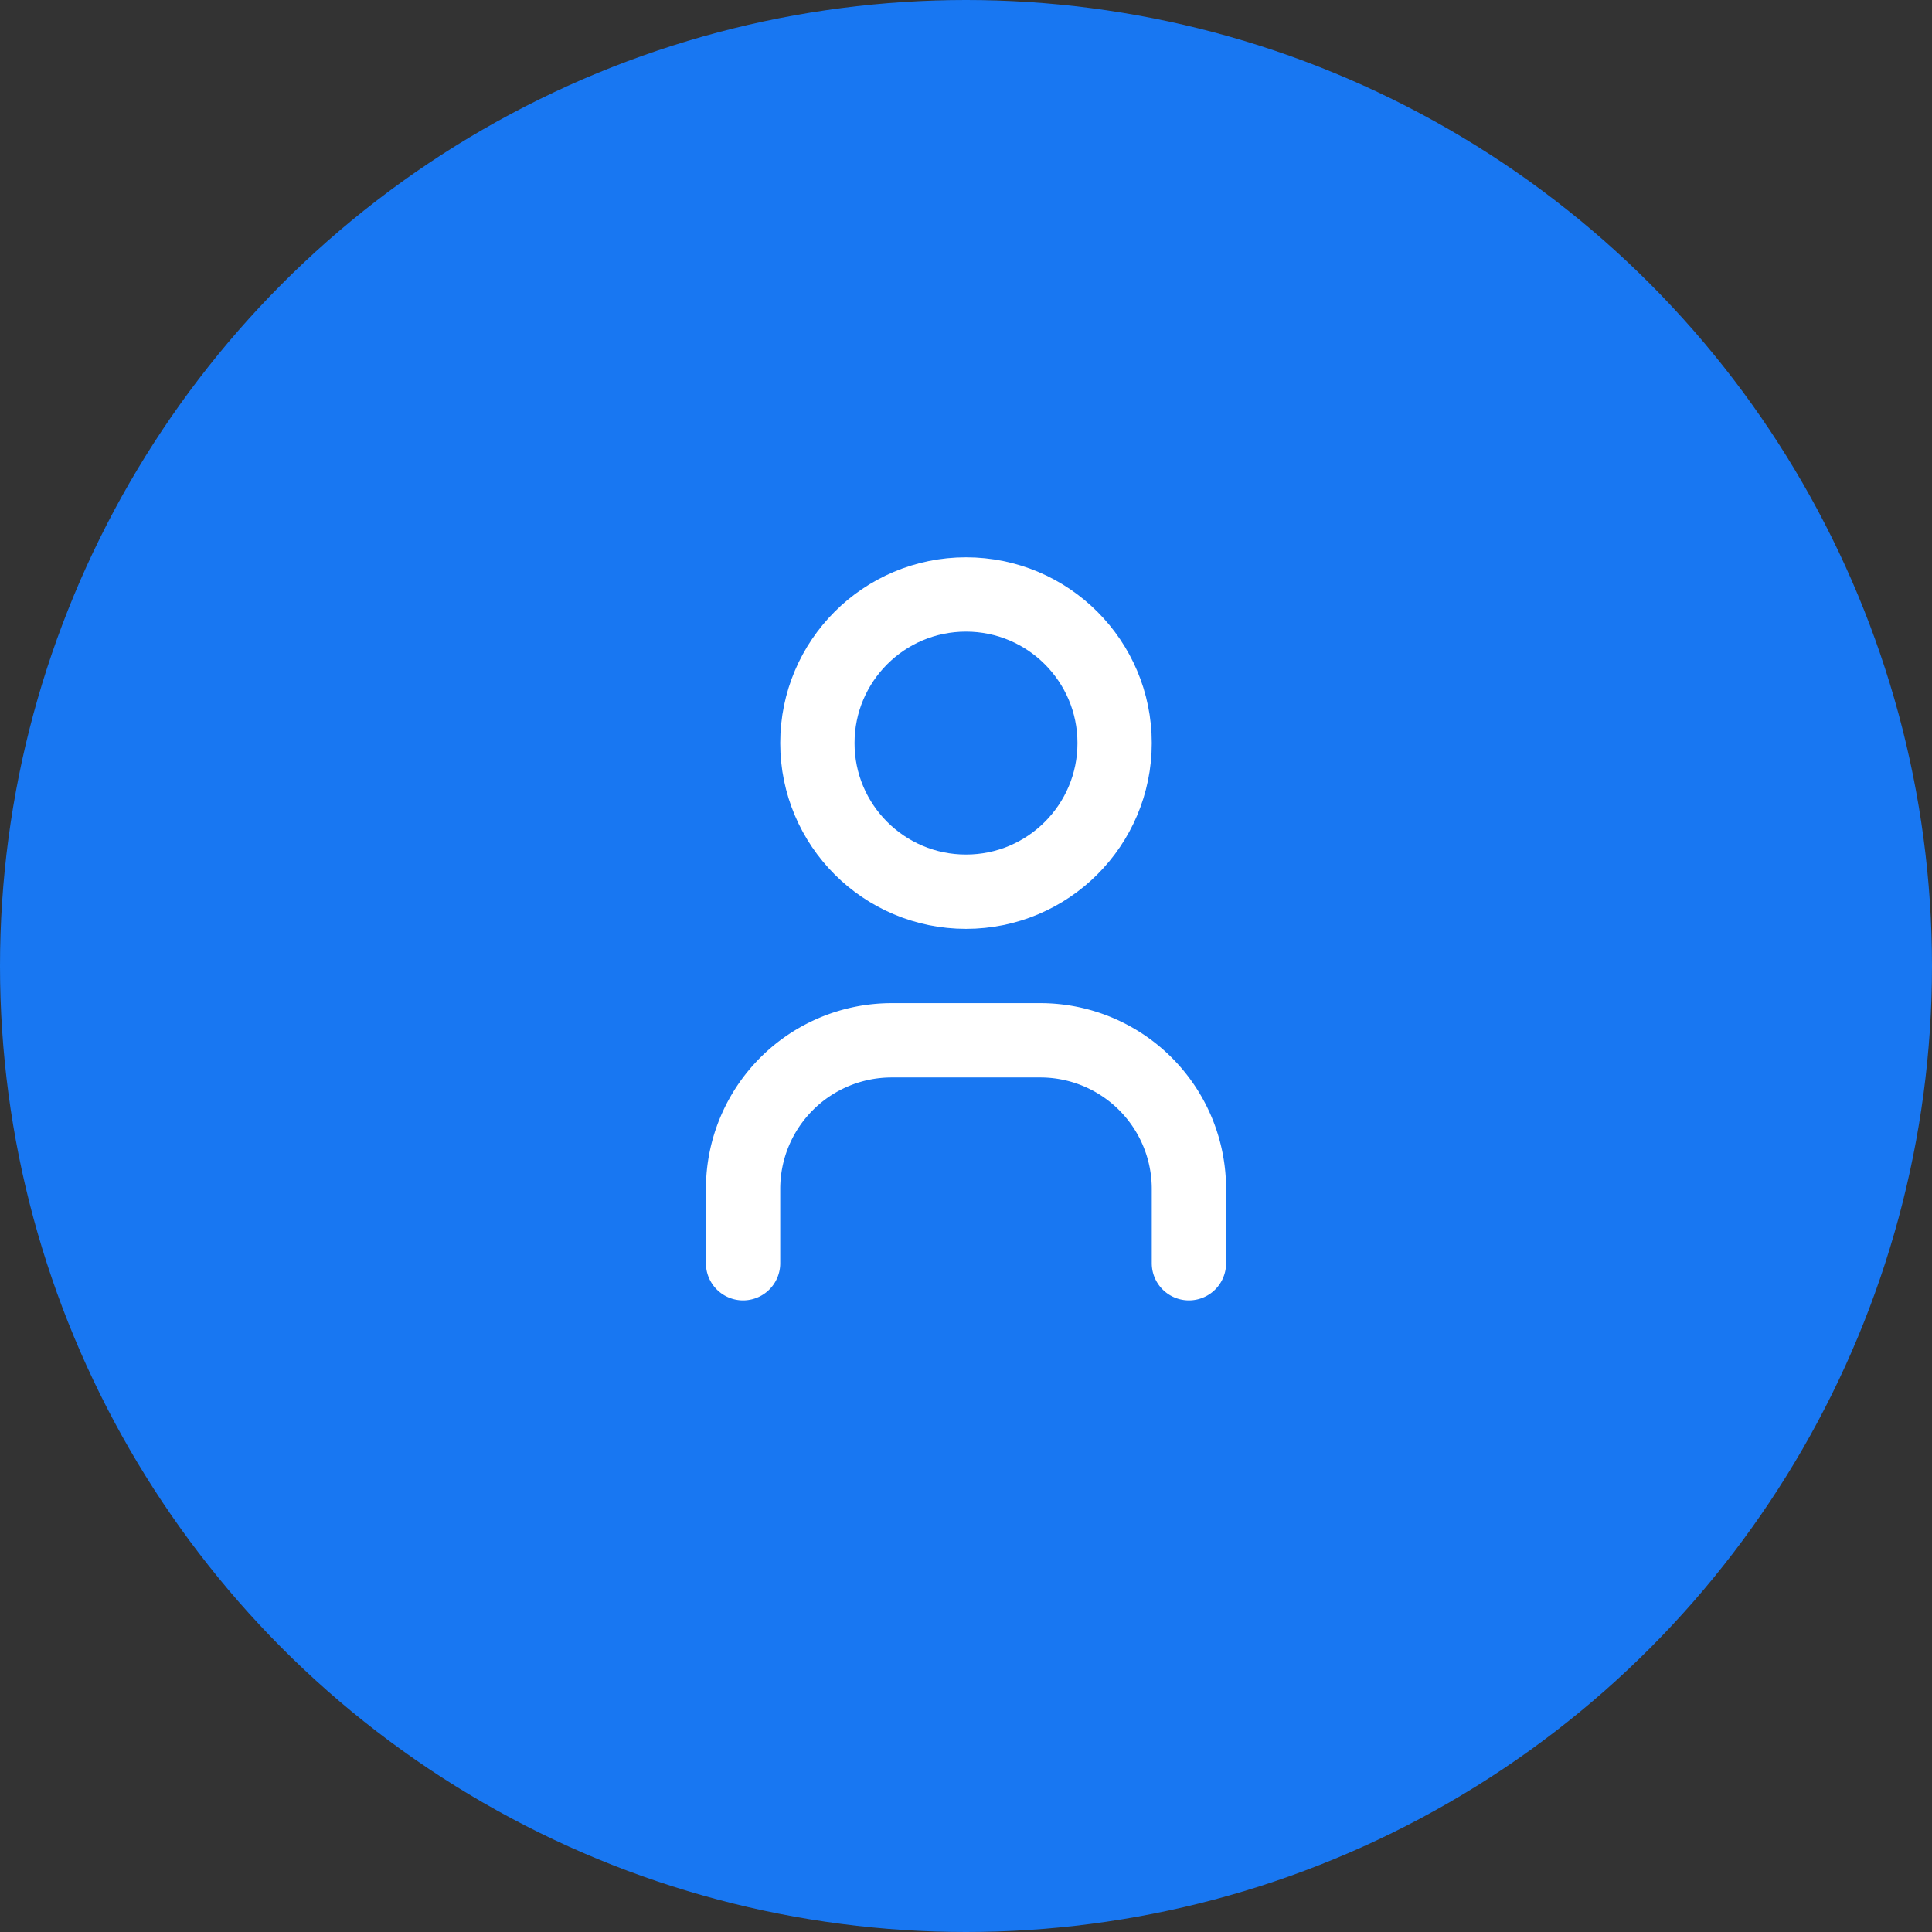 <svg xmlns="http://www.w3.org/2000/svg" width="52" height="52" viewBox="0 0 52 52">
  <rect x="0" y="0" width="52" height="52" fill="#333333" stroke="none"/>
  <g id="Group_47791" data-name="Group 47791" transform="translate(-657 -154)">
    <circle id="Ellipse_1" data-name="Ellipse 1" cx="26" cy="26" r="26" transform="translate(657 154)" fill="#1877f2"/>
    <g id="Group_47746" data-name="Group 47746" transform="translate(671 167)">
      <path id="Path_83204" data-name="Path 83204" d="M0,0H24V24H0Z" fill="none"/>
      <circle id="Ellipse_3" data-name="Ellipse 3" cx="4" cy="4" r="4" transform="translate(8 3)" fill="none" stroke="#fff" stroke-linecap="round" stroke-linejoin="round" stroke-width="2"/>
      <path id="Path_83205" data-name="Path 83205" d="M6,21V19a4,4,0,0,1,4-4h4a4,4,0,0,1,4,4v2" fill="none" stroke="#fff" stroke-linecap="round" stroke-linejoin="round" stroke-width="2"/>
    </g>
  </g>
</svg>
